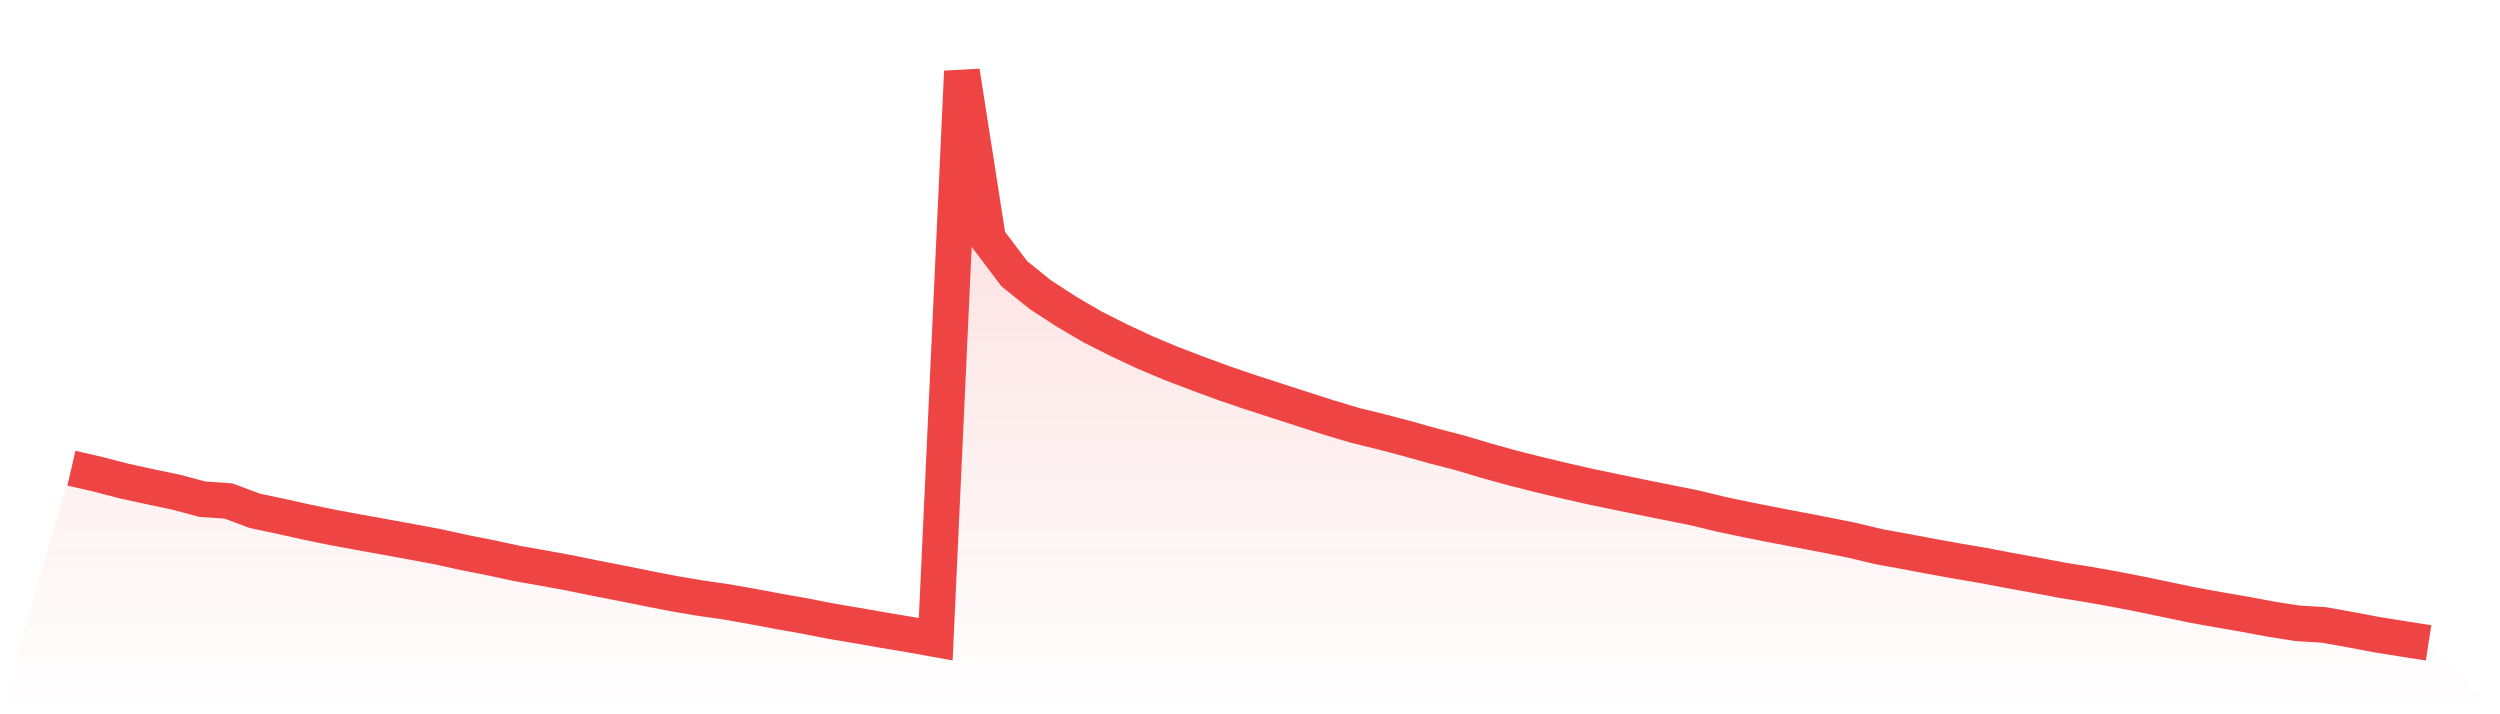 <svg viewBox="0 0 140 40" xmlns="http://www.w3.org/2000/svg">
<defs>
<linearGradient id="gradient" x1="0" x2="0" y1="0" y2="1">
<stop offset="0%" stop-color="#ef4444" stop-opacity="0.2"/>
<stop offset="100%" stop-color="#ef4444" stop-opacity="0"/>
</linearGradient>
</defs>
<path d="M4,26.218 L4,26.218 L5.467,26.555 L6.933,26.935 L8.4,27.256 L9.867,27.563 L11.333,27.956 L12.8,28.056 L14.267,28.605 L15.733,28.916 L17.2,29.243 L18.667,29.543 L20.133,29.813 L21.6,30.078 L23.067,30.345 L24.533,30.62 L26,30.944 L27.467,31.232 L28.933,31.55 L30.4,31.809 L31.867,32.077 L33.333,32.376 L34.8,32.662 L36.267,32.957 L37.733,33.244 L39.2,33.492 L40.667,33.703 L42.133,33.961 L43.6,34.237 L45.067,34.496 L46.533,34.784 L48,35.032 L49.467,35.289 L50.933,35.534 L52.4,35.798 L53.867,4 L55.333,13.383 L56.8,15.327 L58.267,16.508 L59.733,17.461 L61.2,18.318 L62.667,19.057 L64.133,19.742 L65.6,20.357 L67.067,20.917 L68.533,21.457 L70,21.956 L71.467,22.431 L72.933,22.906 L74.4,23.376 L75.867,23.816 L77.333,24.177 L78.8,24.562 L80.267,24.974 L81.733,25.352 L83.2,25.79 L84.667,26.198 L86.133,26.568 L87.6,26.918 L89.067,27.253 L90.533,27.557 L92,27.858 L93.467,28.153 L94.933,28.447 L96.4,28.804 L97.867,29.111 L99.333,29.402 L100.8,29.682 L102.267,29.963 L103.733,30.259 L105.2,30.61 L106.667,30.877 L108.133,31.153 L109.6,31.419 L111.067,31.667 L112.533,31.948 L114,32.213 L115.467,32.49 L116.933,32.727 L118.4,32.988 L119.867,33.272 L121.333,33.578 L122.8,33.885 L124.267,34.148 L125.733,34.402 L127.2,34.676 L128.667,34.906 L130.133,34.995 L131.6,35.257 L133.067,35.536 L134.533,35.771 L136,36 L140,40 L0,40 z" fill="url(#gradient)"/>
<path d="M4,26.218 L4,26.218 L5.467,26.555 L6.933,26.935 L8.4,27.256 L9.867,27.563 L11.333,27.956 L12.8,28.056 L14.267,28.605 L15.733,28.916 L17.2,29.243 L18.667,29.543 L20.133,29.813 L21.6,30.078 L23.067,30.345 L24.533,30.62 L26,30.944 L27.467,31.232 L28.933,31.55 L30.4,31.809 L31.867,32.077 L33.333,32.376 L34.8,32.662 L36.267,32.957 L37.733,33.244 L39.2,33.492 L40.667,33.703 L42.133,33.961 L43.6,34.237 L45.067,34.496 L46.533,34.784 L48,35.032 L49.467,35.289 L50.933,35.534 L52.4,35.798 L53.867,4 L55.333,13.383 L56.8,15.327 L58.267,16.508 L59.733,17.461 L61.2,18.318 L62.667,19.057 L64.133,19.742 L65.6,20.357 L67.067,20.917 L68.533,21.457 L70,21.956 L71.467,22.431 L72.933,22.906 L74.4,23.376 L75.867,23.816 L77.333,24.177 L78.8,24.562 L80.267,24.974 L81.733,25.352 L83.2,25.79 L84.667,26.198 L86.133,26.568 L87.6,26.918 L89.067,27.253 L90.533,27.557 L92,27.858 L93.467,28.153 L94.933,28.447 L96.4,28.804 L97.867,29.111 L99.333,29.402 L100.8,29.682 L102.267,29.963 L103.733,30.259 L105.2,30.61 L106.667,30.877 L108.133,31.153 L109.6,31.419 L111.067,31.667 L112.533,31.948 L114,32.213 L115.467,32.49 L116.933,32.727 L118.4,32.988 L119.867,33.272 L121.333,33.578 L122.8,33.885 L124.267,34.148 L125.733,34.402 L127.2,34.676 L128.667,34.906 L130.133,34.995 L131.6,35.257 L133.067,35.536 L134.533,35.771 L136,36" fill="none" stroke="#ef4444" stroke-width="2"/>
</svg>